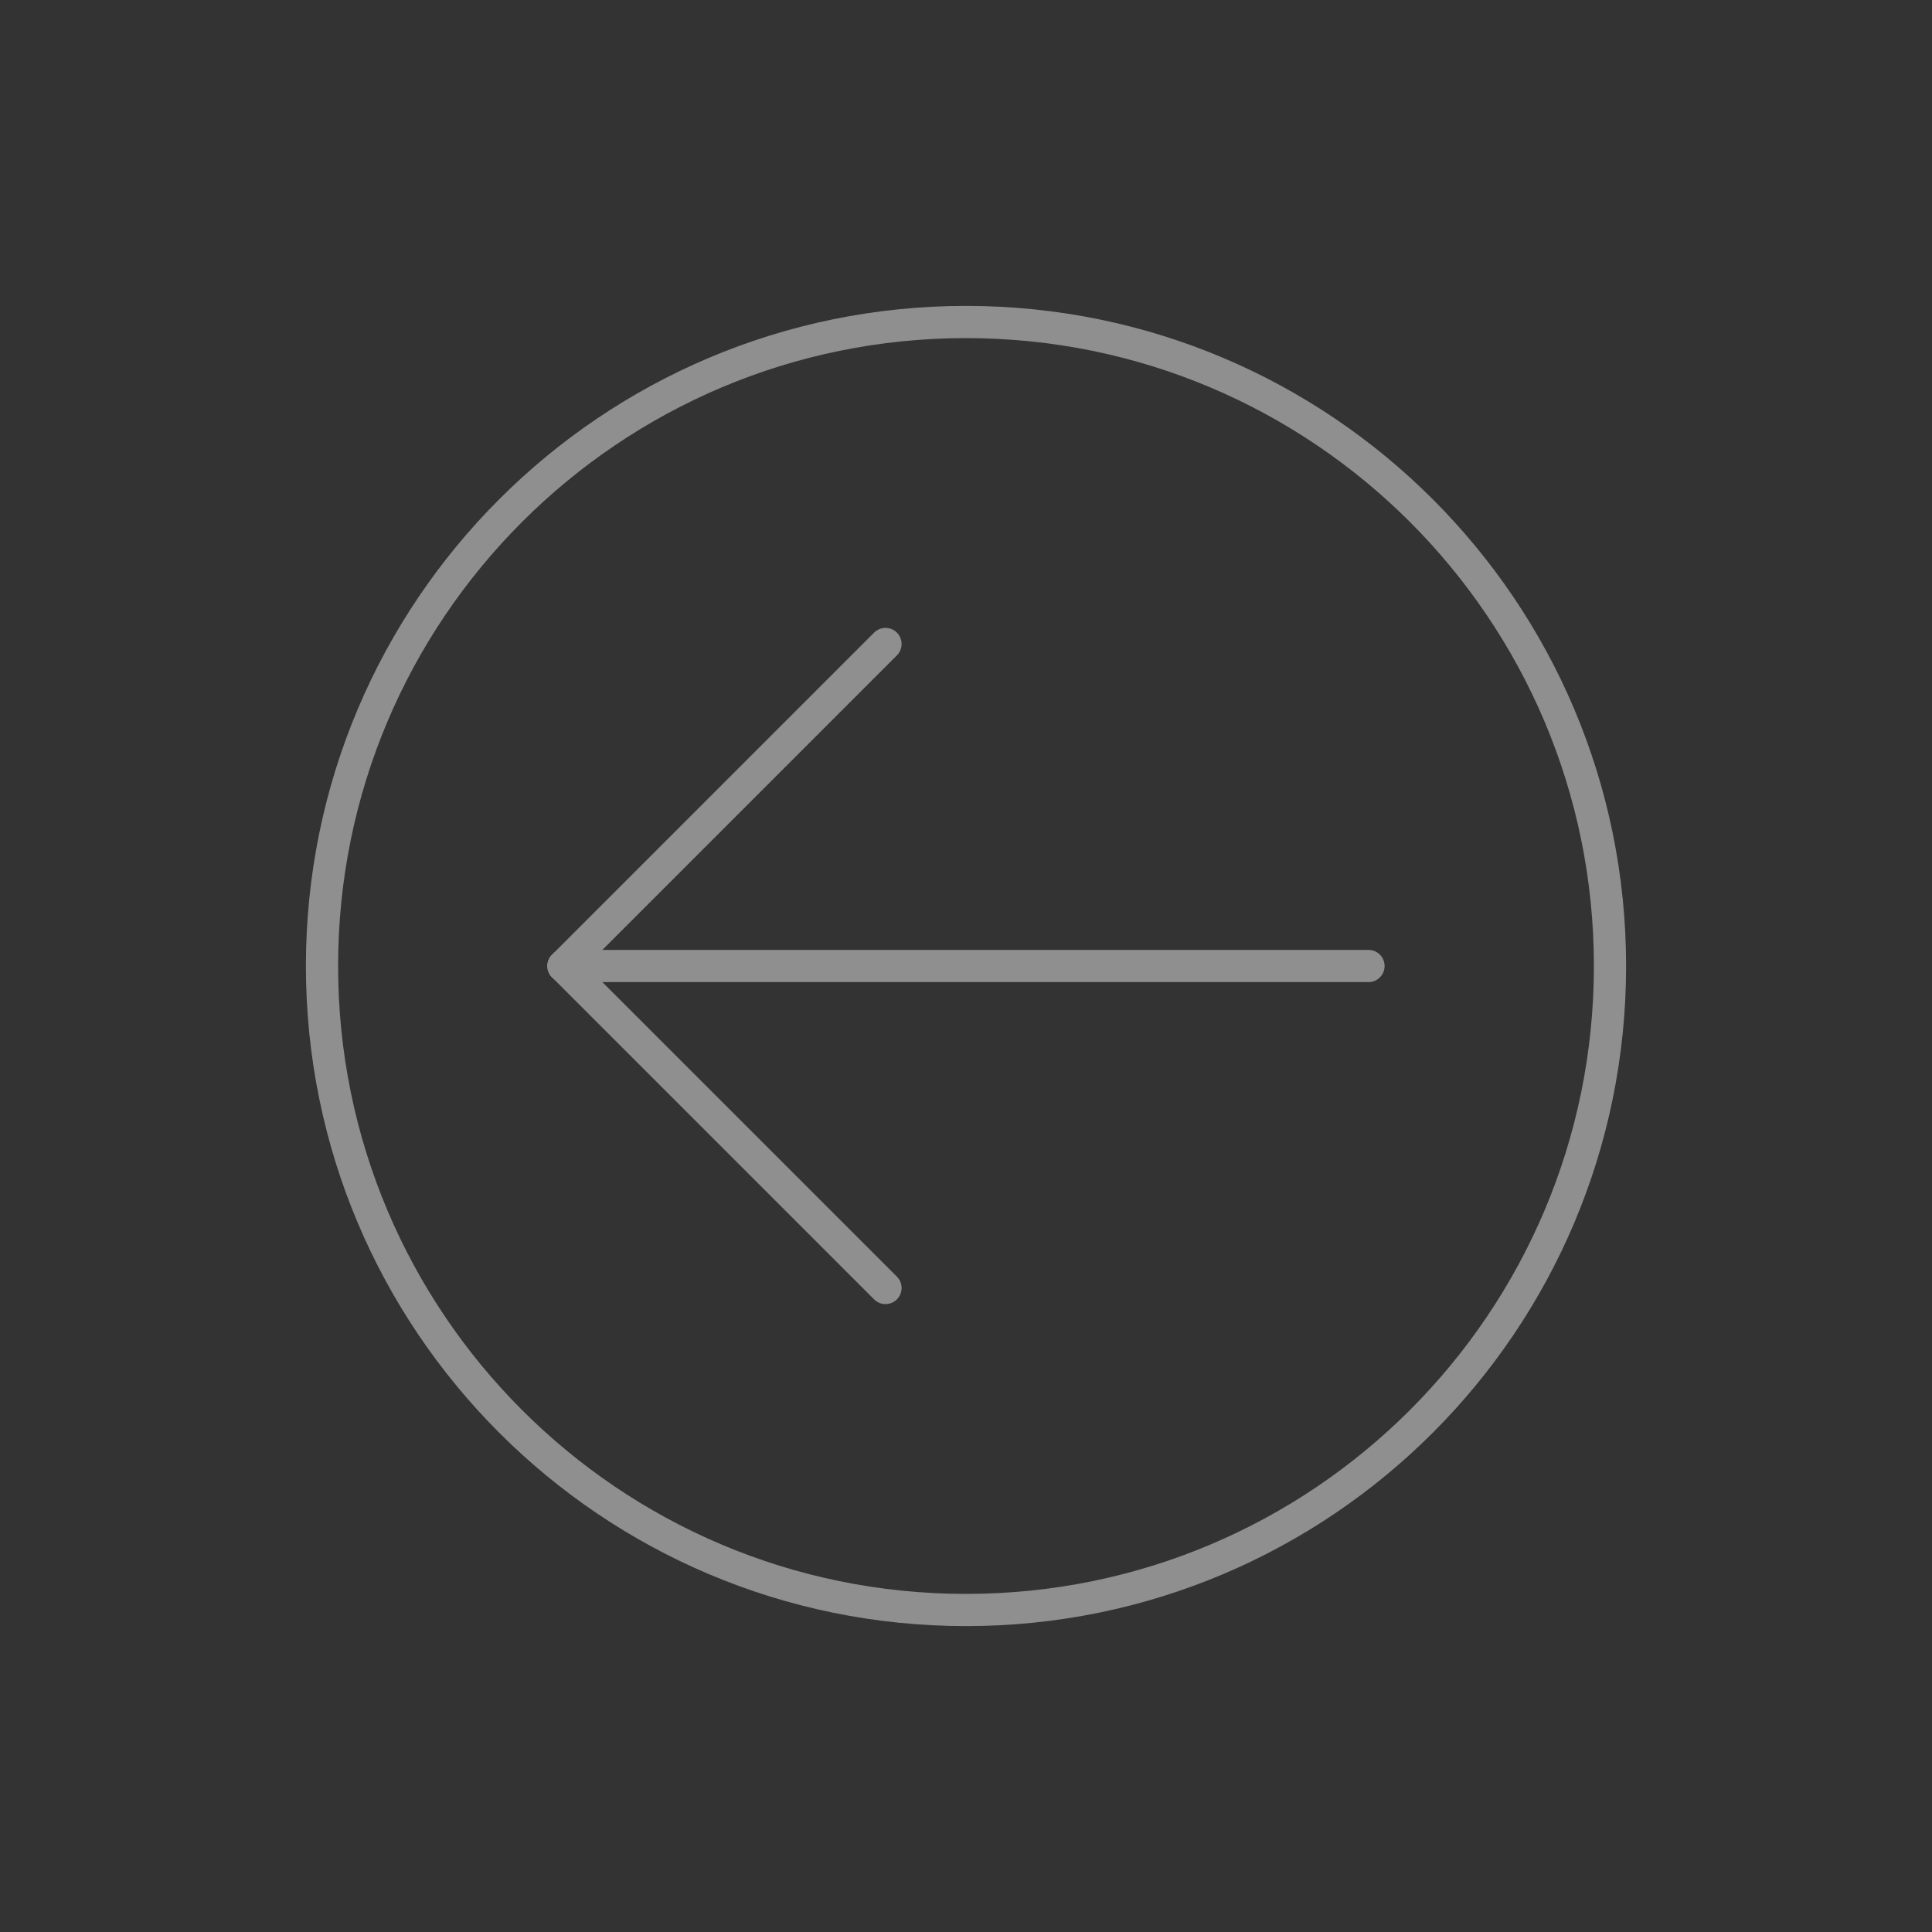 <svg width="60" height="60" viewBox="0 0 60 60" fill="none" xmlns="http://www.w3.org/2000/svg">
<rect x="0" y="0" width="60" height="60" fill="#333333" stroke="none"/>
<g opacity="0.45">
<path d="M30 50C41.046 50 50 41.046 50 30C50 18.954 41.046 10 30 10C18.954 10 10 18.954 10 30C10 41.046 18.954 50 30 50Z" stroke="white" stroke-miterlimit="10"/>
<path d="M42.5 30H17.5" stroke="white" stroke-linecap="round" stroke-linejoin="round"/>
<path d="M27.5 40L17.5 30" stroke="white" stroke-linecap="round" stroke-linejoin="round"/>
<path d="M27.5 20L17.5 30" stroke="white" stroke-linecap="round" stroke-linejoin="round"/>
</g>
</svg>
